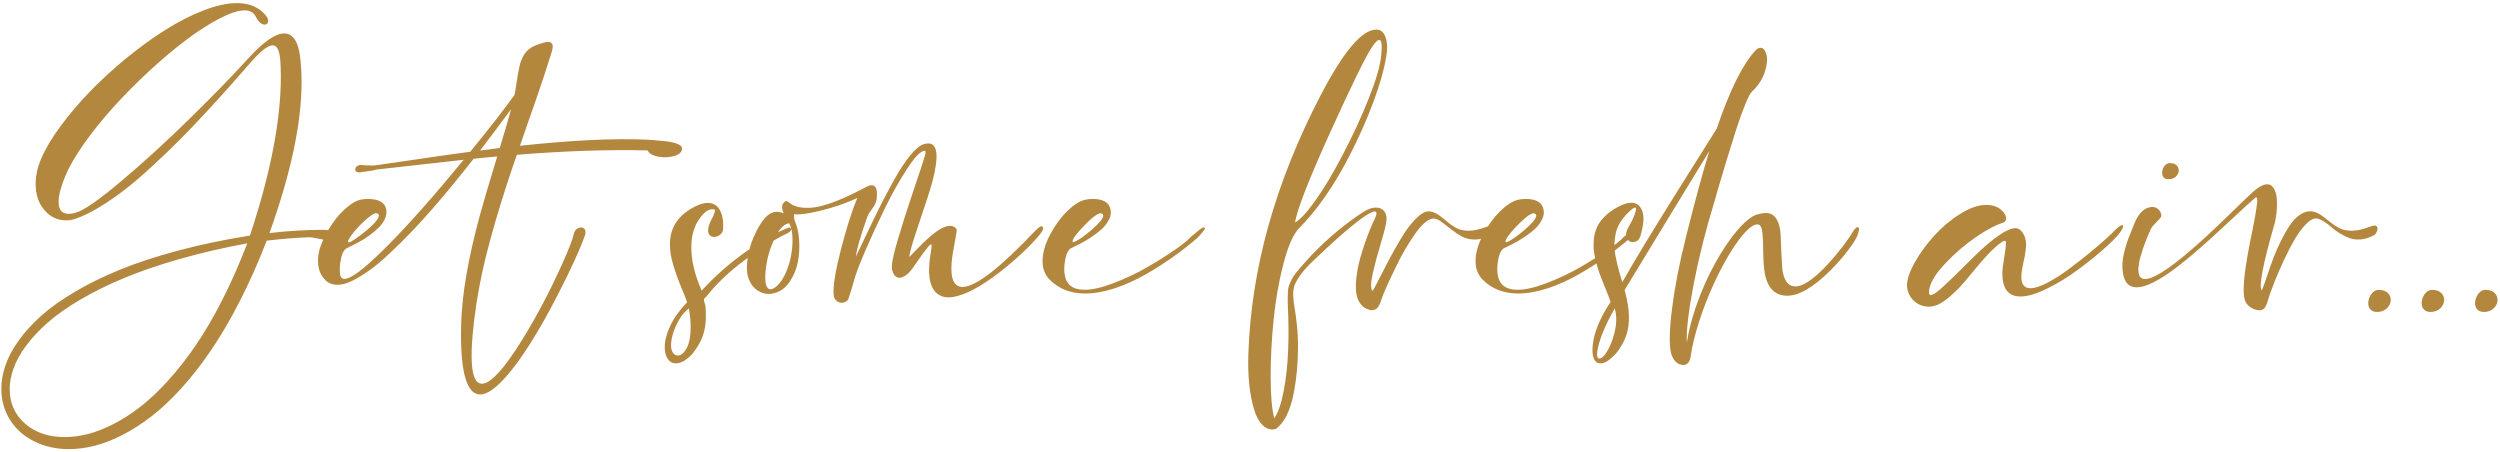 <?xml version="1.0" encoding="UTF-8"?><svg width="354" height="64" viewBox="0 0 354 64" fill="none" xmlns="http://www.w3.org/2000/svg">
<path d="M9.75 63.594C7.906 63.594 6.255 63.219 4.797 62.469C3.328 61.729 2.193 60.708 1.391 59.406C0.589 58.115 0.188 56.667 0.188 55.062C0.188 53.979 0.38 52.875 0.766 51.75C1.141 50.625 1.76 49.458 2.625 48.25C3.479 47.042 4.547 45.865 5.828 44.719C7.099 43.583 8.688 42.453 10.594 41.328C12.5 40.193 14.63 39.146 16.984 38.188C19.349 37.219 22.099 36.318 25.234 35.484C28.38 34.641 31.766 33.932 35.391 33.359C38.307 24.557 39.766 17.062 39.766 10.875C39.766 10.062 39.745 9.344 39.703 8.719C39.609 7.188 39.245 6.422 38.609 6.422C37.932 6.422 36.875 7.25 35.438 8.906C34.292 10.219 33.302 11.344 32.469 12.281C31.635 13.219 30.526 14.438 29.141 15.938C27.755 17.438 26.51 18.74 25.406 19.844C24.312 20.938 23.057 22.141 21.641 23.453C20.224 24.766 18.927 25.88 17.75 26.797C16.583 27.703 15.37 28.542 14.109 29.312C12.859 30.073 11.713 30.63 10.672 30.984C10.245 31.13 9.802 31.203 9.344 31.203C8.146 31.203 7.13 30.724 6.297 29.766C5.464 28.797 5.047 27.552 5.047 26.031C5.047 24.865 5.318 23.656 5.859 22.406C6.453 21.021 7.365 19.5 8.594 17.844C9.812 16.188 11.198 14.557 12.75 12.953C14.312 11.338 16.021 9.771 17.875 8.25C19.74 6.729 21.578 5.396 23.391 4.25C25.203 3.104 27.005 2.182 28.797 1.484C30.588 0.786 32.172 0.438 33.547 0.438H33.609C35.359 0.458 36.703 1.042 37.641 2.188C37.859 2.448 37.969 2.703 37.969 2.953C37.969 3.109 37.922 3.24 37.828 3.344C37.734 3.438 37.615 3.484 37.469 3.484C37.271 3.484 37.057 3.391 36.828 3.203C36.599 3.005 36.391 2.714 36.203 2.328C35.911 1.755 35.385 1.469 34.625 1.469C33.74 1.469 32.557 1.854 31.078 2.625C29.609 3.385 28.042 4.391 26.375 5.641C24.719 6.891 22.99 8.344 21.188 10C19.396 11.656 17.719 13.344 16.156 15.062C14.604 16.771 13.203 18.505 11.953 20.266C10.703 22.026 9.792 23.604 9.219 25C8.604 26.479 8.297 27.677 8.297 28.594C8.297 29.719 8.776 30.281 9.734 30.281C10.047 30.281 10.375 30.229 10.719 30.125C11.917 29.771 14.088 28.26 17.234 25.594C20.391 22.927 23.578 20.016 26.797 16.859C30.026 13.703 32.818 10.833 35.172 8.25C37.307 5.906 39 4.734 40.25 4.734C41.562 4.734 42.333 6.031 42.562 8.625C42.656 9.594 42.703 10.594 42.703 11.625C42.703 17.427 41.188 24.552 38.156 33C40.812 32.698 43.276 32.547 45.547 32.547H45.641C46.745 32.547 47.297 32.75 47.297 33.156C47.297 33.219 47.292 33.266 47.281 33.297C47.156 33.755 46.833 33.984 46.312 33.984C46.073 33.984 45.667 33.922 45.094 33.797C44.521 33.661 44.104 33.594 43.844 33.594H43.797C41.984 33.656 39.974 33.818 37.766 34.078C36.578 37.151 35.307 40.005 33.953 42.641C32.599 45.286 31.245 47.599 29.891 49.578C28.547 51.568 27.151 53.359 25.703 54.953C24.255 56.547 22.844 57.875 21.469 58.938C20.094 60 18.713 60.885 17.328 61.594C15.943 62.302 14.625 62.812 13.375 63.125C12.135 63.438 10.927 63.594 9.75 63.594ZM9.172 61.891C10.234 61.891 11.333 61.745 12.469 61.453C13.604 61.161 14.812 60.688 16.094 60.031C17.375 59.375 18.651 58.552 19.922 57.562C21.193 56.573 22.495 55.339 23.828 53.859C25.172 52.38 26.474 50.719 27.734 48.875C28.995 47.031 30.25 44.88 31.5 42.422C32.75 39.964 33.922 37.307 35.016 34.453C31.537 35.099 28.292 35.854 25.281 36.719C22.281 37.583 19.656 38.49 17.406 39.438C15.156 40.385 13.12 41.396 11.297 42.469C9.474 43.552 7.953 44.63 6.734 45.703C5.516 46.776 4.5 47.865 3.688 48.969C2.865 50.083 2.276 51.146 1.922 52.156C1.557 53.167 1.375 54.151 1.375 55.109C1.375 57.089 2.099 58.714 3.547 59.984C4.995 61.255 6.87 61.891 9.172 61.891ZM77.625 5.938C78.25 5.938 78.417 6.406 78.125 7.344C77.802 8.396 77.432 9.552 77.016 10.812C76.599 12.062 76.25 13.094 75.969 13.906C75.688 14.719 75.276 15.896 74.734 17.438C74.203 18.979 73.833 20.047 73.625 20.641C80.792 19.87 86.703 19.578 91.359 19.766C91.745 19.776 92.162 19.802 92.609 19.844C93.068 19.875 93.615 19.927 94.25 20C94.885 20.073 95.417 20.188 95.844 20.344C96.271 20.5 96.505 20.682 96.547 20.891C96.651 21.391 96.349 21.771 95.641 22.031C94.943 22.281 94.172 22.338 93.328 22.203C92.484 22.068 91.938 21.766 91.688 21.297C86.094 21.162 79.927 21.37 73.188 21.922C72.708 23.276 72.224 24.708 71.734 26.219C70.568 29.812 69.594 33.167 68.812 36.281C68.042 39.385 67.474 42.495 67.109 45.609C66.412 51.568 66.823 54.474 68.344 54.328C69.583 54.214 71.453 52.135 73.953 48.094C75.984 44.812 77.875 41.224 79.625 37.328C80.552 35.266 81.094 33.865 81.25 33.125C81.344 32.667 81.594 32.375 82 32.25C82.354 32.146 82.62 32.219 82.797 32.469C82.943 32.677 82.953 32.964 82.828 33.328C82.088 35.401 80.812 38.193 79 41.703C76.188 47.172 73.677 51.12 71.469 53.547C68.771 56.516 66.948 56.62 66 53.859C65.438 52.224 65.203 49.589 65.297 45.953C65.401 41.734 66.297 36.536 67.984 30.359C68.422 28.755 69.229 26.021 70.406 22.156C70.031 22.188 69.469 22.24 68.719 22.312C67.979 22.385 67.427 22.443 67.062 22.484C66.073 23.745 65.104 24.953 64.156 26.109C63.219 27.255 62.214 28.443 61.141 29.672C60.078 30.891 59.052 32.01 58.062 33.031C57.083 34.052 56.094 35.026 55.094 35.953C54.104 36.88 53.167 37.661 52.281 38.297C51.406 38.922 50.578 39.422 49.797 39.797C49.016 40.172 48.307 40.349 47.672 40.328C47.026 40.307 46.49 40.083 46.062 39.656C45.438 39.031 45.099 38.245 45.047 37.297C44.984 36.339 45.156 35.38 45.562 34.422C45.958 33.453 46.464 32.526 47.078 31.641C47.693 30.745 48.365 29.995 49.094 29.391C49.812 28.776 50.458 28.406 51.031 28.281C51.312 28.219 51.62 28.182 51.953 28.172C52.297 28.162 52.651 28.188 53.016 28.25C53.391 28.302 53.724 28.427 54.016 28.625C54.307 28.823 54.51 29.083 54.625 29.406C54.781 29.885 54.755 30.375 54.547 30.875C54.349 31.375 54.047 31.823 53.641 32.219C53.234 32.615 52.766 33.005 52.234 33.391C51.703 33.766 51.208 34.073 50.75 34.312C50.292 34.552 49.885 34.76 49.531 34.938C49.177 35.115 48.995 35.203 48.984 35.203C48.63 35.484 48.385 36.016 48.25 36.797C48.104 37.568 48.073 38.25 48.156 38.844C48.375 40.438 50.615 39.089 54.875 34.797C57.896 31.755 61.49 27.698 65.656 22.625C65.385 22.656 61.297 23.115 53.391 24C52.953 24.115 52.51 24.198 52.062 24.25C51.615 24.302 51.312 24.344 51.156 24.375C50.812 24.448 50.562 24.412 50.406 24.266C50.26 24.12 50.26 23.912 50.406 23.641C50.427 23.62 50.458 23.599 50.5 23.578C50.542 23.547 50.568 23.526 50.578 23.516C50.599 23.505 50.625 23.49 50.656 23.469C50.688 23.448 50.708 23.438 50.719 23.438C50.729 23.427 50.745 23.417 50.766 23.406C50.797 23.396 50.823 23.391 50.844 23.391C50.865 23.38 50.891 23.375 50.922 23.375C50.953 23.365 50.984 23.359 51.016 23.359C51.099 23.359 51.339 23.375 51.734 23.406C52.13 23.427 52.448 23.438 52.688 23.438C52.927 23.438 53.167 23.417 53.406 23.375C54.188 23.26 55.411 23.083 57.078 22.844C58.755 22.594 60.391 22.354 61.984 22.125C63.589 21.896 65.125 21.682 66.594 21.484C69.24 18.245 71.328 15.562 72.859 13.438C72.943 13.042 73.021 12.578 73.094 12.047C73.177 11.516 73.245 11.078 73.297 10.734C73.359 10.391 73.432 10.01 73.516 9.594C73.599 9.177 73.698 8.828 73.812 8.547C73.927 8.266 74.068 7.984 74.234 7.703C74.412 7.422 74.625 7.182 74.875 6.984C75.125 6.776 75.422 6.599 75.766 6.453C76.63 6.109 77.25 5.938 77.625 5.938ZM72.375 15.453C70.906 17.453 69.443 19.406 67.984 21.312C68.307 21.271 68.776 21.213 69.391 21.141C70.016 21.057 70.474 20.995 70.766 20.953C71.412 18.849 71.948 17.016 72.375 15.453ZM53.188 30.188C52.833 30.281 52.312 30.641 51.625 31.266C50.948 31.891 50.365 32.521 49.875 33.156C49.385 33.792 49.203 34.172 49.328 34.297C49.432 34.411 49.964 34.109 50.922 33.391C52.172 32.474 53.01 31.693 53.438 31.047C53.792 30.505 53.708 30.219 53.188 30.188ZM95.719 51.453C95.229 51.453 94.844 51.245 94.562 50.828C94.271 50.422 94.125 49.87 94.125 49.172C94.125 48.266 94.385 47.255 94.906 46.141C95.427 45.026 96.224 43.911 97.297 42.797C97.182 42.432 96.891 41.693 96.422 40.578C95.963 39.464 95.588 38.406 95.297 37.406C95.005 36.406 94.859 35.469 94.859 34.594C94.859 32.135 96.13 30.312 98.672 29.125C99.234 28.865 99.75 28.734 100.219 28.734H100.234C100.943 28.734 101.479 29.026 101.844 29.609C102.219 30.193 102.406 30.953 102.406 31.891C102.406 32.13 102.401 32.312 102.391 32.438C102.37 32.76 102.229 33.026 101.969 33.234C101.708 33.443 101.427 33.547 101.125 33.547C100.875 33.547 100.667 33.469 100.5 33.312C100.344 33.156 100.266 32.927 100.266 32.625C100.266 32.208 100.427 31.693 100.75 31.078C101.073 30.474 101.234 30.047 101.234 29.797C101.234 29.724 101.208 29.677 101.156 29.656C101.104 29.635 101.016 29.625 100.891 29.625C100.453 29.625 100.036 29.833 99.641 30.25C98.474 31.427 97.891 33.01 97.891 35C97.891 36.896 98.38 38.948 99.359 41.156C101.255 39.073 103.38 37.208 105.734 35.562C108.089 33.917 110.115 32.792 111.812 32.188L112.062 32.406C112 32.688 111.812 32.896 111.5 33.031C109.865 33.792 107.891 35.026 105.578 36.734C103.276 38.432 101.396 40.219 99.938 42.094C99.76 42.198 99.672 42.328 99.672 42.484C99.672 42.557 99.703 42.688 99.766 42.875C99.838 43.062 99.88 43.224 99.891 43.359C99.932 43.807 99.953 44.271 99.953 44.75C99.953 45.802 99.807 46.74 99.516 47.562C99.224 48.385 98.74 49.224 98.062 50.078C97.219 50.995 96.438 51.453 95.719 51.453ZM95.984 50.344C96.443 50.344 96.859 49.995 97.234 49.297C97.609 48.599 97.797 47.604 97.797 46.312C97.797 45.521 97.713 44.641 97.547 43.672C97.005 44.068 96.531 44.625 96.125 45.344C95.719 46.073 95.438 46.719 95.281 47.281C95.125 47.844 95.037 48.307 95.016 48.672V48.844C95.016 49.312 95.104 49.677 95.281 49.938C95.469 50.208 95.703 50.344 95.984 50.344ZM131.438 20.312C132.75 20.302 132.964 22.037 132.078 25.516C131.766 26.713 131.047 28.958 129.922 32.25C129.161 34.49 128.776 35.87 128.766 36.391C128.828 36.339 129.052 36.104 129.438 35.688C129.833 35.271 130.245 34.854 130.672 34.438C131.109 34.021 131.583 33.599 132.094 33.172C132.615 32.745 133.12 32.422 133.609 32.203C134.109 31.984 134.531 31.927 134.875 32.031C134.958 32.062 135.031 32.094 135.094 32.125C135.167 32.146 135.224 32.182 135.266 32.234C135.307 32.286 135.344 32.328 135.375 32.359C135.406 32.38 135.427 32.427 135.438 32.5C135.448 32.562 135.458 32.609 135.469 32.641C135.479 32.661 135.474 32.719 135.453 32.812C135.443 32.906 135.438 32.964 135.438 32.984C135.438 33.005 135.422 33.073 135.391 33.188C135.37 33.302 135.359 33.37 135.359 33.391C135.005 35.224 134.802 36.49 134.75 37.188C134.562 39.562 135.125 40.708 136.438 40.625C138.323 40.49 141.719 37.828 146.625 32.641C147.229 32.036 147.578 31.88 147.672 32.172C147.724 32.328 147.693 32.51 147.578 32.719C147.328 33.146 146.75 33.823 145.844 34.75C144.948 35.667 143.875 36.646 142.625 37.688C141.385 38.729 140.094 39.661 138.75 40.484C137.417 41.297 136.188 41.812 135.062 42.031C133.938 42.25 133.047 42 132.391 41.281C131.599 40.323 131.37 38.693 131.703 36.391C131.859 35.38 131.932 34.844 131.922 34.781C131.922 34.51 131.771 34.547 131.469 34.891C131.448 34.911 131.427 34.938 131.406 34.969C131.062 35.375 130.615 35.979 130.062 36.781C129.51 37.583 129.12 38.125 128.891 38.406C128.682 38.656 128.453 38.865 128.203 39.031C127.964 39.188 127.719 39.286 127.469 39.328C127.219 39.359 126.984 39.281 126.766 39.094C126.557 38.896 126.406 38.583 126.312 38.156C126.188 37.625 126.448 36.255 127.094 34.047C127.75 31.828 128.516 29.427 129.391 26.844C130.276 24.25 130.786 22.698 130.922 22.188C130.974 22 131.01 21.865 131.031 21.781C131.052 21.688 131.062 21.604 131.062 21.531C131.062 21.448 131.042 21.396 131 21.375C130.969 21.354 130.917 21.349 130.844 21.359C130.271 21.463 129.453 22.338 128.391 23.984C127.328 25.62 126.286 27.479 125.266 29.562C124.255 31.635 123.333 33.635 122.5 35.562C121.677 37.49 121.161 38.849 120.953 39.641C120.745 40.422 120.469 41.328 120.125 42.359C119.979 42.609 119.75 42.771 119.438 42.844C119.125 42.917 118.823 42.854 118.531 42.656C118.25 42.469 118.089 42.161 118.047 41.734C117.932 40.599 118.271 38.479 119.062 35.375C119.865 32.271 120.641 29.823 121.391 28.031C120.214 28.594 118.927 29.073 117.531 29.469C116.146 29.865 115.005 30.125 114.109 30.25C113.224 30.375 112.688 30.396 112.5 30.312C112.458 30.292 112.438 30.333 112.438 30.438C112.417 30.646 112.443 30.906 112.516 31.219C112.87 32 113.083 32.922 113.156 33.984C113.229 35.036 113.172 36.057 112.984 37.047C112.797 38.026 112.443 38.922 111.922 39.734C111.411 40.547 110.786 41.094 110.047 41.375C109.224 41.698 108.458 41.703 107.75 41.391C107.115 41.109 106.63 40.677 106.297 40.094C105.964 39.51 105.786 38.865 105.766 38.156C105.745 37.448 105.818 36.703 105.984 35.922C106.141 35.13 106.37 34.38 106.672 33.672C106.974 32.964 107.302 32.328 107.656 31.766C108.01 31.203 108.354 30.787 108.688 30.516C109.406 29.932 110.161 29.833 110.953 30.219C110.682 29.5 110.677 29.016 110.938 28.766C110.958 28.745 110.995 28.703 111.047 28.641C111.099 28.568 111.141 28.521 111.172 28.5C111.214 28.469 111.281 28.463 111.375 28.484C111.479 28.505 111.599 28.573 111.734 28.688C112.234 29.094 112.875 29.333 113.656 29.406C114.448 29.469 115.219 29.417 115.969 29.25C116.729 29.073 117.562 28.807 118.469 28.453C119.385 28.088 120.12 27.766 120.672 27.484C121.234 27.203 121.807 26.912 122.391 26.609C122.547 26.516 122.661 26.453 122.734 26.422H122.75C122.958 26.307 123.151 26.245 123.328 26.234C123.505 26.213 123.667 26.25 123.812 26.344C123.958 26.438 124.062 26.63 124.125 26.922C124.188 27.203 124.198 27.568 124.156 28.016C124.115 28.526 123.906 29.026 123.531 29.516C123.156 30.005 122.917 30.396 122.812 30.688C121.812 33.542 121.276 35.417 121.203 36.312C121.411 35.906 121.854 34.979 122.531 33.531C123.219 32.073 123.875 30.713 124.5 29.453C125.125 28.193 125.828 26.865 126.609 25.469C127.391 24.062 128.151 22.906 128.891 22C129.641 21.083 130.302 20.547 130.875 20.391C131.104 20.338 131.292 20.312 131.438 20.312ZM111.734 31.609C110.943 31.724 110.208 32.552 109.531 34.094C108.885 35.542 108.505 37.042 108.391 38.594C108.286 39.979 108.469 40.76 108.938 40.938C109.115 41 109.328 40.958 109.578 40.812C110.109 40.51 110.589 39.953 111.016 39.141C111.443 38.318 111.755 37.443 111.953 36.516C112.151 35.589 112.24 34.667 112.219 33.75C112.198 32.823 112.036 32.109 111.734 31.609ZM153.656 41.562C151.625 41.562 149.958 40.917 148.656 39.625C147.969 38.938 147.625 38.052 147.625 36.969C147.625 35.844 147.969 34.62 148.656 33.297C149.344 31.974 150.151 30.854 151.078 29.938C152.016 29.021 152.859 28.474 153.609 28.297C153.943 28.213 154.318 28.172 154.734 28.172C156.089 28.172 156.906 28.588 157.188 29.422C157.26 29.682 157.297 29.896 157.297 30.062C157.297 30.49 157.156 30.927 156.875 31.375C156.604 31.823 156.266 32.224 155.859 32.578C155.453 32.922 155 33.26 154.5 33.594C154 33.927 153.547 34.198 153.141 34.406C152.734 34.615 152.375 34.797 152.062 34.953C151.75 35.109 151.589 35.188 151.578 35.188C151.286 35.406 151.068 35.802 150.922 36.375C150.776 36.948 150.703 37.531 150.703 38.125C150.703 38.375 150.719 38.604 150.75 38.812C150.948 40.292 151.891 41.031 153.578 41.031C154.682 41.031 156.062 40.714 157.719 40.078C159.375 39.443 160.938 38.703 162.406 37.859C163.885 37.005 165.198 36.182 166.344 35.391C167.49 34.589 168.224 33.995 168.547 33.609C169.609 32.693 170.214 32.224 170.359 32.203H170.438C170.552 32.203 170.609 32.24 170.609 32.312C170.609 32.406 170.531 32.552 170.375 32.75C170.229 32.938 170.062 33.135 169.875 33.344C169.688 33.542 169.583 33.651 169.562 33.672C168.531 34.568 167.417 35.443 166.219 36.297C165.031 37.151 163.724 37.99 162.297 38.812C160.87 39.635 159.396 40.302 157.875 40.812C156.354 41.312 154.948 41.562 153.656 41.562ZM151.953 34.297C152.141 34.297 152.578 34.057 153.266 33.578C153.953 33.089 154.615 32.536 155.25 31.922C155.896 31.297 156.219 30.833 156.219 30.531C156.219 30.323 156.068 30.213 155.766 30.203C155.255 30.328 154.479 30.938 153.438 32.031C152.396 33.115 151.875 33.833 151.875 34.188C151.875 34.229 151.885 34.26 151.906 34.281L151.953 34.297ZM194.891 4.188H194.984C195.557 4.229 195.964 4.599 196.203 5.297C196.443 5.984 196.484 6.818 196.328 7.797C196.016 9.755 195.391 11.984 194.453 14.484C193.526 16.974 192.411 19.484 191.109 22.016C188.911 26.287 186.526 29.719 183.953 32.312C183.12 33.177 182.38 34.854 181.734 37.344C181.089 39.833 180.625 42.474 180.344 45.266C180.062 48.057 179.922 50.771 179.922 53.406C179.932 56.052 180.104 57.995 180.438 59.234C180.99 58.422 181.438 57.109 181.781 55.297C182.125 53.495 182.333 51.542 182.406 49.438C182.438 48.573 182.453 47.734 182.453 46.922C182.453 46.12 182.443 45.453 182.422 44.922C182.411 44.401 182.391 43.896 182.359 43.406C182.339 42.917 182.333 42.505 182.344 42.172C182.354 41.849 182.365 41.531 182.375 41.219C182.385 40.906 182.443 40.62 182.547 40.359C182.661 40.089 182.781 39.823 182.906 39.562C183.031 39.292 183.229 38.99 183.5 38.656C183.771 38.312 184.062 37.964 184.375 37.609C184.688 37.255 185.094 36.807 185.594 36.266C186.719 35.057 187.974 33.88 189.359 32.734C190.755 31.578 192.036 30.641 193.203 29.922C193.766 29.578 194.297 29.401 194.797 29.391C195.297 29.38 195.688 29.537 195.969 29.859C196.25 30.182 196.37 30.62 196.328 31.172C196.286 31.713 196.026 32.781 195.547 34.375C195.068 35.958 194.677 37.411 194.375 38.734C194.083 40.047 194.073 40.865 194.344 41.188C194.417 41.156 194.656 40.734 195.062 39.922C195.469 39.109 195.964 38.146 196.547 37.031C197.13 35.917 197.755 34.807 198.422 33.703C199.089 32.589 199.786 31.667 200.516 30.938C201.255 30.198 201.906 29.865 202.469 29.938C202.896 29.99 203.323 30.167 203.75 30.469C204.177 30.771 204.573 31.083 204.938 31.406C205.302 31.729 205.719 32.021 206.188 32.281C206.656 32.542 207.255 32.672 207.984 32.672C208.724 32.661 209.573 32.474 210.531 32.109C211.052 31.912 211.375 31.885 211.5 32.031C211.625 32.167 211.651 32.354 211.578 32.594C211.505 32.823 211.385 33.036 211.219 33.234C210.417 33.672 209.651 33.901 208.922 33.922C208.203 33.932 207.573 33.792 207.031 33.5C206.5 33.208 206.01 32.885 205.562 32.531C205.125 32.177 204.688 31.838 204.25 31.516C203.823 31.182 203.453 30.995 203.141 30.953C202.755 30.901 202.323 31.068 201.844 31.453C201.365 31.838 200.88 32.385 200.391 33.094C199.901 33.802 199.432 34.531 198.984 35.281C198.547 36.031 198.109 36.859 197.672 37.766C197.234 38.661 196.896 39.37 196.656 39.891C196.417 40.411 196.193 40.917 195.984 41.406C195.922 41.552 195.854 41.724 195.781 41.922C195.719 42.12 195.661 42.286 195.609 42.422C195.568 42.557 195.51 42.708 195.438 42.875C195.375 43.052 195.312 43.188 195.25 43.281C195.198 43.385 195.12 43.495 195.016 43.609C194.922 43.734 194.823 43.807 194.719 43.828C194.625 43.859 194.5 43.891 194.344 43.922C194.198 43.953 194.042 43.932 193.875 43.859C193.312 43.703 192.875 43.385 192.562 42.906C192.25 42.427 192.068 41.87 192.016 41.234C191.964 40.599 191.99 39.875 192.094 39.062C192.198 38.25 192.354 37.464 192.562 36.703C192.771 35.943 193.01 35.172 193.281 34.391C193.562 33.599 193.812 32.938 194.031 32.406C194.25 31.875 194.458 31.406 194.656 31C195.052 30.167 194.979 29.828 194.438 29.984C193.49 30.276 191.422 31.875 188.234 34.781C187.464 35.49 186.688 36.219 185.906 36.969C185.135 37.708 184.547 38.365 184.141 38.938C183.734 39.5 183.453 40 183.297 40.438C183.151 40.875 183.094 41.385 183.125 41.969C183.156 42.552 183.224 43.12 183.328 43.672C183.432 44.224 183.536 45.021 183.641 46.062C183.755 47.115 183.807 48.203 183.797 49.328C183.776 51.536 183.589 53.578 183.234 55.453C182.88 57.328 182.354 58.745 181.656 59.703C181.531 59.891 181.349 60.104 181.109 60.344C180.88 60.594 180.703 60.734 180.578 60.766C179.901 60.911 179.302 60.719 178.781 60.188C178.25 59.667 177.839 58.896 177.547 57.875C177.245 56.865 177.026 55.703 176.891 54.391C176.755 53.078 176.714 51.677 176.766 50.188C177.151 38.104 180.562 25.875 187 13.5C190.229 7.292 192.859 4.188 194.891 4.188ZM195.297 5.656C195.068 5.656 194.74 5.974 194.312 6.609C193.448 7.849 191.406 12.016 188.188 19.109C185.26 25.599 183.656 29.729 183.375 31.5C184.083 31.135 185.042 30.104 186.25 28.406C187.469 26.698 188.75 24.557 190.094 21.984C191.562 19.193 192.807 16.5 193.828 13.906C194.859 11.312 195.443 9.297 195.578 7.859C195.734 6.391 195.641 5.656 195.297 5.656ZM214.969 41.562C212.938 41.562 211.271 40.917 209.969 39.625C209.281 38.938 208.938 38.052 208.938 36.969C208.938 35.844 209.281 34.62 209.969 33.297C210.656 31.974 211.464 30.854 212.391 29.938C213.328 29.021 214.172 28.474 214.922 28.297C215.255 28.213 215.63 28.172 216.047 28.172C217.401 28.172 218.219 28.588 218.5 29.422C218.573 29.682 218.609 29.896 218.609 30.062C218.609 30.49 218.469 30.927 218.188 31.375C217.917 31.823 217.578 32.224 217.172 32.578C216.766 32.922 216.312 33.26 215.812 33.594C215.312 33.927 214.859 34.198 214.453 34.406C214.047 34.615 213.688 34.797 213.375 34.953C213.062 35.109 212.901 35.188 212.891 35.188C212.599 35.406 212.38 35.802 212.234 36.375C212.089 36.948 212.016 37.531 212.016 38.125C212.016 38.375 212.031 38.604 212.062 38.812C212.26 40.292 213.203 41.031 214.891 41.031C215.995 41.031 217.375 40.714 219.031 40.078C220.688 39.443 222.25 38.703 223.719 37.859C225.198 37.005 226.51 36.182 227.656 35.391C228.802 34.589 229.536 33.995 229.859 33.609C230.922 32.693 231.526 32.224 231.672 32.203H231.75C231.865 32.203 231.922 32.24 231.922 32.312C231.922 32.406 231.844 32.552 231.688 32.75C231.542 32.938 231.375 33.135 231.188 33.344C231 33.542 230.896 33.651 230.875 33.672C229.844 34.568 228.729 35.443 227.531 36.297C226.344 37.151 225.036 37.99 223.609 38.812C222.182 39.635 220.708 40.302 219.188 40.812C217.667 41.312 216.26 41.562 214.969 41.562ZM213.266 34.297C213.453 34.297 213.891 34.057 214.578 33.578C215.266 33.089 215.927 32.536 216.562 31.922C217.208 31.297 217.531 30.833 217.531 30.531C217.531 30.323 217.38 30.213 217.078 30.203C216.568 30.328 215.792 30.938 214.75 32.031C213.708 33.115 213.188 33.833 213.188 34.188C213.188 34.229 213.198 34.26 213.219 34.281L213.266 34.297ZM249.266 6.766C249.672 6.755 249.958 7.073 250.125 7.719C250.302 8.365 250.224 9.193 249.891 10.203C249.568 11.213 248.969 12.13 248.094 12.953C247.854 13.172 247.536 13.766 247.141 14.734C246.745 15.693 246.307 16.912 245.828 18.391C245.359 19.859 244.948 21.177 244.594 22.344C244.24 23.5 243.849 24.802 243.422 26.25C243.005 27.698 242.786 28.458 242.766 28.531C241.526 32.573 240.542 36.495 239.812 40.297C239.083 44.099 238.766 46.839 238.859 48.516C239.109 46.818 239.594 44.964 240.312 42.953C241.031 40.953 241.88 39.062 242.859 37.281C243.859 35.469 244.891 33.932 245.953 32.672C247.026 31.412 247.964 30.646 248.766 30.375C249.63 30.125 250.286 30.094 250.734 30.281C251.182 30.469 251.521 30.844 251.75 31.406C251.99 31.969 252.12 32.615 252.141 33.344C252.172 34.062 252.203 34.828 252.234 35.641C252.276 36.443 252.318 37.193 252.359 37.891C252.411 38.578 252.568 39.172 252.828 39.672C253.089 40.161 253.464 40.448 253.953 40.531C255.099 40.74 256.76 39.656 258.938 37.281C259.698 36.448 260.411 35.589 261.078 34.703C261.745 33.807 262.156 33.203 262.312 32.891C262.5 32.568 262.688 32.349 262.875 32.234C263.062 32.109 263.177 32.135 263.219 32.312C263.26 32.49 263.193 32.828 263.016 33.328C262.839 33.807 262.385 34.526 261.656 35.484C260.927 36.443 260.099 37.385 259.172 38.312C256.734 40.719 254.682 41.906 253.016 41.875C251.391 41.844 250.365 40.865 249.938 38.938C249.76 38.135 249.667 36.781 249.656 34.875C249.635 33.438 249.542 32.531 249.375 32.156C249.156 31.708 248.76 31.651 248.188 31.984C247.458 32.411 246.599 33.359 245.609 34.828C244.63 36.297 243.693 37.995 242.797 39.922C241.943 41.755 241.203 43.641 240.578 45.578C239.964 47.526 239.568 49.172 239.391 50.516C239.349 50.849 239.245 51.12 239.078 51.328C238.911 51.536 238.714 51.651 238.484 51.672C238.255 51.693 238.021 51.656 237.781 51.562C237.542 51.469 237.318 51.286 237.109 51.016C236.901 50.755 236.745 50.443 236.641 50.078C236.328 48.891 236.37 46.75 236.766 43.656C237.161 40.562 237.818 37.198 238.734 33.562C240.036 28.344 241.141 24.281 242.047 21.375C238.339 27.427 234.339 33.99 230.047 41.062C230.276 41.906 230.438 42.656 230.531 43.312C230.635 43.979 230.672 44.703 230.641 45.484C230.62 46.276 230.458 47.052 230.156 47.812C229.854 48.573 229.417 49.312 228.844 50.031C227.75 51.219 226.88 51.667 226.234 51.375C225.693 51.125 225.448 50.427 225.5 49.281C225.573 47.677 226.193 45.875 227.359 43.875C227.578 43.5 227.812 43.13 228.062 42.766C227.948 42.411 227.766 41.927 227.516 41.312C227.266 40.688 227.036 40.115 226.828 39.594C226.609 39.073 226.396 38.464 226.188 37.766C225.979 37.068 225.828 36.427 225.734 35.844C225.641 35.25 225.625 34.62 225.688 33.953C225.74 33.276 225.896 32.667 226.156 32.125C226.406 31.573 226.812 31.037 227.375 30.516C227.927 29.984 228.62 29.521 229.453 29.125C230.818 28.49 231.771 28.583 232.312 29.406C232.865 30.219 232.849 31.573 232.266 33.469C232.12 33.927 231.823 34.193 231.375 34.266C230.958 34.328 230.641 34.193 230.422 33.859C230.13 33.422 230.198 32.839 230.625 32.109C231.094 31.307 231.417 30.594 231.594 29.969C231.75 29.427 231.646 29.266 231.281 29.484C231.073 29.609 230.786 29.859 230.422 30.234C229.974 30.693 229.609 31.167 229.328 31.656C229.047 32.146 228.859 32.651 228.766 33.172C228.661 33.693 228.604 34.193 228.594 34.672C228.583 35.151 228.641 35.688 228.766 36.281C228.88 36.875 229 37.406 229.125 37.875C229.24 38.344 229.396 38.901 229.594 39.547C229.646 39.724 229.688 39.859 229.719 39.953C231.406 36.974 234.036 32.635 237.609 26.938C241.193 21.24 243.016 18.338 243.078 18.234C244.964 12.703 246.812 8.99 248.625 7.094C248.833 6.875 249.047 6.766 249.266 6.766ZM228.656 43.656C227.406 45.833 226.609 47.703 226.266 49.266C226.047 50.297 226.125 50.797 226.5 50.766C226.531 50.766 226.562 50.76 226.594 50.75C226.979 50.625 227.391 50.135 227.828 49.281C228.255 48.427 228.562 47.495 228.75 46.484C228.927 45.474 228.896 44.531 228.656 43.656ZM273.109 43.422C272.38 43.422 271.734 43.193 271.172 42.734C270.599 42.276 270.234 41.661 270.078 40.891C270.047 40.734 270.031 40.573 270.031 40.406C270.031 39.542 270.401 38.453 271.141 37.141C271.88 35.828 272.792 34.578 273.875 33.391C274.948 32.193 276.167 31.167 277.531 30.312C278.896 29.448 280.135 29.016 281.25 29.016C281.396 29.016 281.594 29.026 281.844 29.047C282.49 29.141 283.021 29.385 283.438 29.781C283.854 30.167 284.062 30.547 284.062 30.922C284.062 31.255 283.896 31.469 283.562 31.562C282.562 31.865 281.302 32.536 279.781 33.578C278.26 34.62 276.844 35.833 275.531 37.219C274.219 38.594 273.448 39.786 273.219 40.797C273.167 40.995 273.141 41.188 273.141 41.375C273.141 41.646 273.229 41.781 273.406 41.781C273.677 41.781 274.177 41.458 274.906 40.812C275.635 40.156 276.464 39.365 277.391 38.438C278.318 37.51 279.266 36.583 280.234 35.656C281.203 34.729 282.156 33.943 283.094 33.297C284.042 32.641 284.797 32.312 285.359 32.312C285.682 32.312 285.953 32.427 286.172 32.656C286.651 33.177 286.891 33.849 286.891 34.672C286.891 34.901 286.87 35.161 286.828 35.453C286.797 35.745 286.76 35.995 286.719 36.203C286.677 36.411 286.615 36.708 286.531 37.094C286.458 37.479 286.401 37.766 286.359 37.953C286.266 38.422 286.219 38.833 286.219 39.188C286.219 40.271 286.651 40.812 287.516 40.812C288.13 40.812 288.953 40.542 289.984 40C291.016 39.448 292.042 38.786 293.062 38.016C294.094 37.245 295.083 36.469 296.031 35.688C296.99 34.896 297.76 34.229 298.344 33.688C298.938 33.146 299.245 32.854 299.266 32.812C299.859 32.188 300.276 31.875 300.516 31.875C300.599 31.875 300.641 31.922 300.641 32.016C300.641 32.224 300.443 32.589 300.047 33.109C299.63 33.651 298.875 34.401 297.781 35.359C296.688 36.318 295.458 37.297 294.094 38.297C292.74 39.297 291.312 40.161 289.812 40.891C288.323 41.62 287.083 41.984 286.094 41.984C284.417 41.984 283.562 40.927 283.531 38.812V38.75C283.531 38.25 283.615 37.521 283.781 36.562C283.948 35.594 284.036 34.885 284.047 34.438V34.375C284.047 34.188 283.99 34.094 283.875 34.094C283.688 34.094 283.271 34.37 282.625 34.922C282.156 35.328 281.651 35.833 281.109 36.438C280.578 37.031 280.073 37.62 279.594 38.203C279.125 38.786 278.641 39.37 278.141 39.953C277.641 40.536 277.099 41.094 276.516 41.625C275.943 42.156 275.37 42.594 274.797 42.938C274.255 43.26 273.693 43.422 273.109 43.422ZM307.234 23.094C307.818 23.094 308.203 23.287 308.391 23.672C308.589 24.047 308.552 24.427 308.281 24.812C308.01 25.188 307.609 25.375 307.078 25.375C306.609 25.375 306.318 25.188 306.203 24.812C306.099 24.427 306.156 24.047 306.375 23.672C306.604 23.287 306.891 23.094 307.234 23.094ZM321.047 26.094C321.453 26.094 321.771 26.307 322 26.734C322.24 27.151 322.375 27.662 322.406 28.266C322.438 28.87 322.422 29.49 322.359 30.125C322.297 30.75 322.193 31.302 322.047 31.781C320.453 37.333 319.849 40.438 320.234 41.094C320.297 41.073 320.406 40.844 320.562 40.406C320.719 39.958 320.911 39.396 321.141 38.719C321.37 38.031 321.635 37.281 321.938 36.469C322.25 35.656 322.604 34.854 323 34.062C323.396 33.26 323.807 32.542 324.234 31.906C324.672 31.26 325.161 30.755 325.703 30.391C326.255 30.016 326.807 29.865 327.359 29.938C327.797 29.99 328.234 30.167 328.672 30.469C329.109 30.771 329.521 31.083 329.906 31.406C330.292 31.729 330.724 32.021 331.203 32.281C331.693 32.542 332.307 32.672 333.047 32.672C333.786 32.661 334.625 32.474 335.562 32.109C336.073 31.912 336.391 31.885 336.516 32.031C336.651 32.167 336.688 32.354 336.625 32.594C336.562 32.823 336.453 33.036 336.297 33.234C335.641 33.599 335 33.818 334.375 33.891C333.75 33.953 333.203 33.901 332.734 33.734C332.266 33.557 331.797 33.328 331.328 33.047C330.859 32.755 330.453 32.458 330.109 32.156C329.776 31.854 329.422 31.588 329.047 31.359C328.682 31.12 328.365 30.979 328.094 30.938C327.635 30.875 327.115 31.141 326.531 31.734C325.958 32.328 325.427 33.042 324.938 33.875C324.448 34.708 323.943 35.682 323.422 36.797C322.911 37.911 322.516 38.812 322.234 39.5C321.964 40.188 321.719 40.828 321.5 41.422C321.448 41.557 321.396 41.708 321.344 41.875C321.292 42.042 321.245 42.188 321.203 42.312C321.172 42.448 321.13 42.594 321.078 42.75C321.026 42.906 320.979 43.031 320.938 43.125C320.896 43.229 320.839 43.339 320.766 43.453C320.703 43.578 320.635 43.667 320.562 43.719C320.49 43.771 320.396 43.823 320.281 43.875C320.177 43.938 320.062 43.958 319.938 43.938C319.812 43.917 319.667 43.896 319.5 43.875C318.625 43.646 318.073 43.151 317.844 42.391C317.521 41.297 317.745 38.75 318.516 34.75C318.599 34.312 318.729 33.672 318.906 32.828C319.427 30.213 319.667 28.682 319.625 28.234C319.604 27.953 319.505 27.88 319.328 28.016C318.911 28.349 317.63 29.521 315.484 31.531C311.911 34.885 309.135 37.25 307.156 38.625C302.802 41.646 300.594 41.344 300.531 37.719C300.521 37.104 300.615 36.401 300.812 35.609C301.021 34.807 301.214 34.182 301.391 33.734C301.568 33.276 301.854 32.562 302.25 31.594C302.76 30.365 303.422 29.63 304.234 29.391C304.828 29.213 305.312 29.318 305.688 29.703C305.938 29.963 306.057 30.276 306.047 30.641C305.984 30.787 305.745 31.068 305.328 31.484C304.911 31.891 304.646 32.219 304.531 32.469C303.656 34.458 303.109 36.047 302.891 37.234C302.161 41.255 305.396 39.948 312.594 33.312C313.438 32.542 315.234 30.818 317.984 28.141C318.464 27.682 318.812 27.354 319.031 27.156C319.844 26.448 320.516 26.094 321.047 26.094ZM336.594 44.172C336.177 44.172 335.865 44.052 335.656 43.812C335.448 43.583 335.344 43.292 335.344 42.938C335.344 42.479 335.484 42.052 335.766 41.656C336.057 41.25 336.401 41.047 336.797 41.047C337.359 41.047 337.786 41.182 338.078 41.453C338.38 41.724 338.531 42.057 338.531 42.453C338.531 42.901 338.354 43.297 338 43.641C337.646 43.995 337.177 44.172 336.594 44.172ZM344.156 44.172C343.74 44.172 343.427 44.052 343.219 43.812C343.01 43.583 342.906 43.292 342.906 42.938C342.906 42.479 343.047 42.052 343.328 41.656C343.62 41.25 343.964 41.047 344.359 41.047C344.922 41.047 345.349 41.182 345.641 41.453C345.943 41.724 346.094 42.057 346.094 42.453C346.094 42.901 345.917 43.297 345.562 43.641C345.208 43.995 344.74 44.172 344.156 44.172ZM351.719 44.172C351.302 44.172 350.99 44.052 350.781 43.812C350.573 43.583 350.469 43.292 350.469 42.938C350.469 42.479 350.609 42.052 350.891 41.656C351.182 41.25 351.526 41.047 351.922 41.047C352.484 41.047 352.911 41.182 353.203 41.453C353.505 41.724 353.656 42.057 353.656 42.453C353.656 42.901 353.479 43.297 353.125 43.641C352.771 43.995 352.302 44.172 351.719 44.172Z" fill="#B3873E"/>
</svg>
